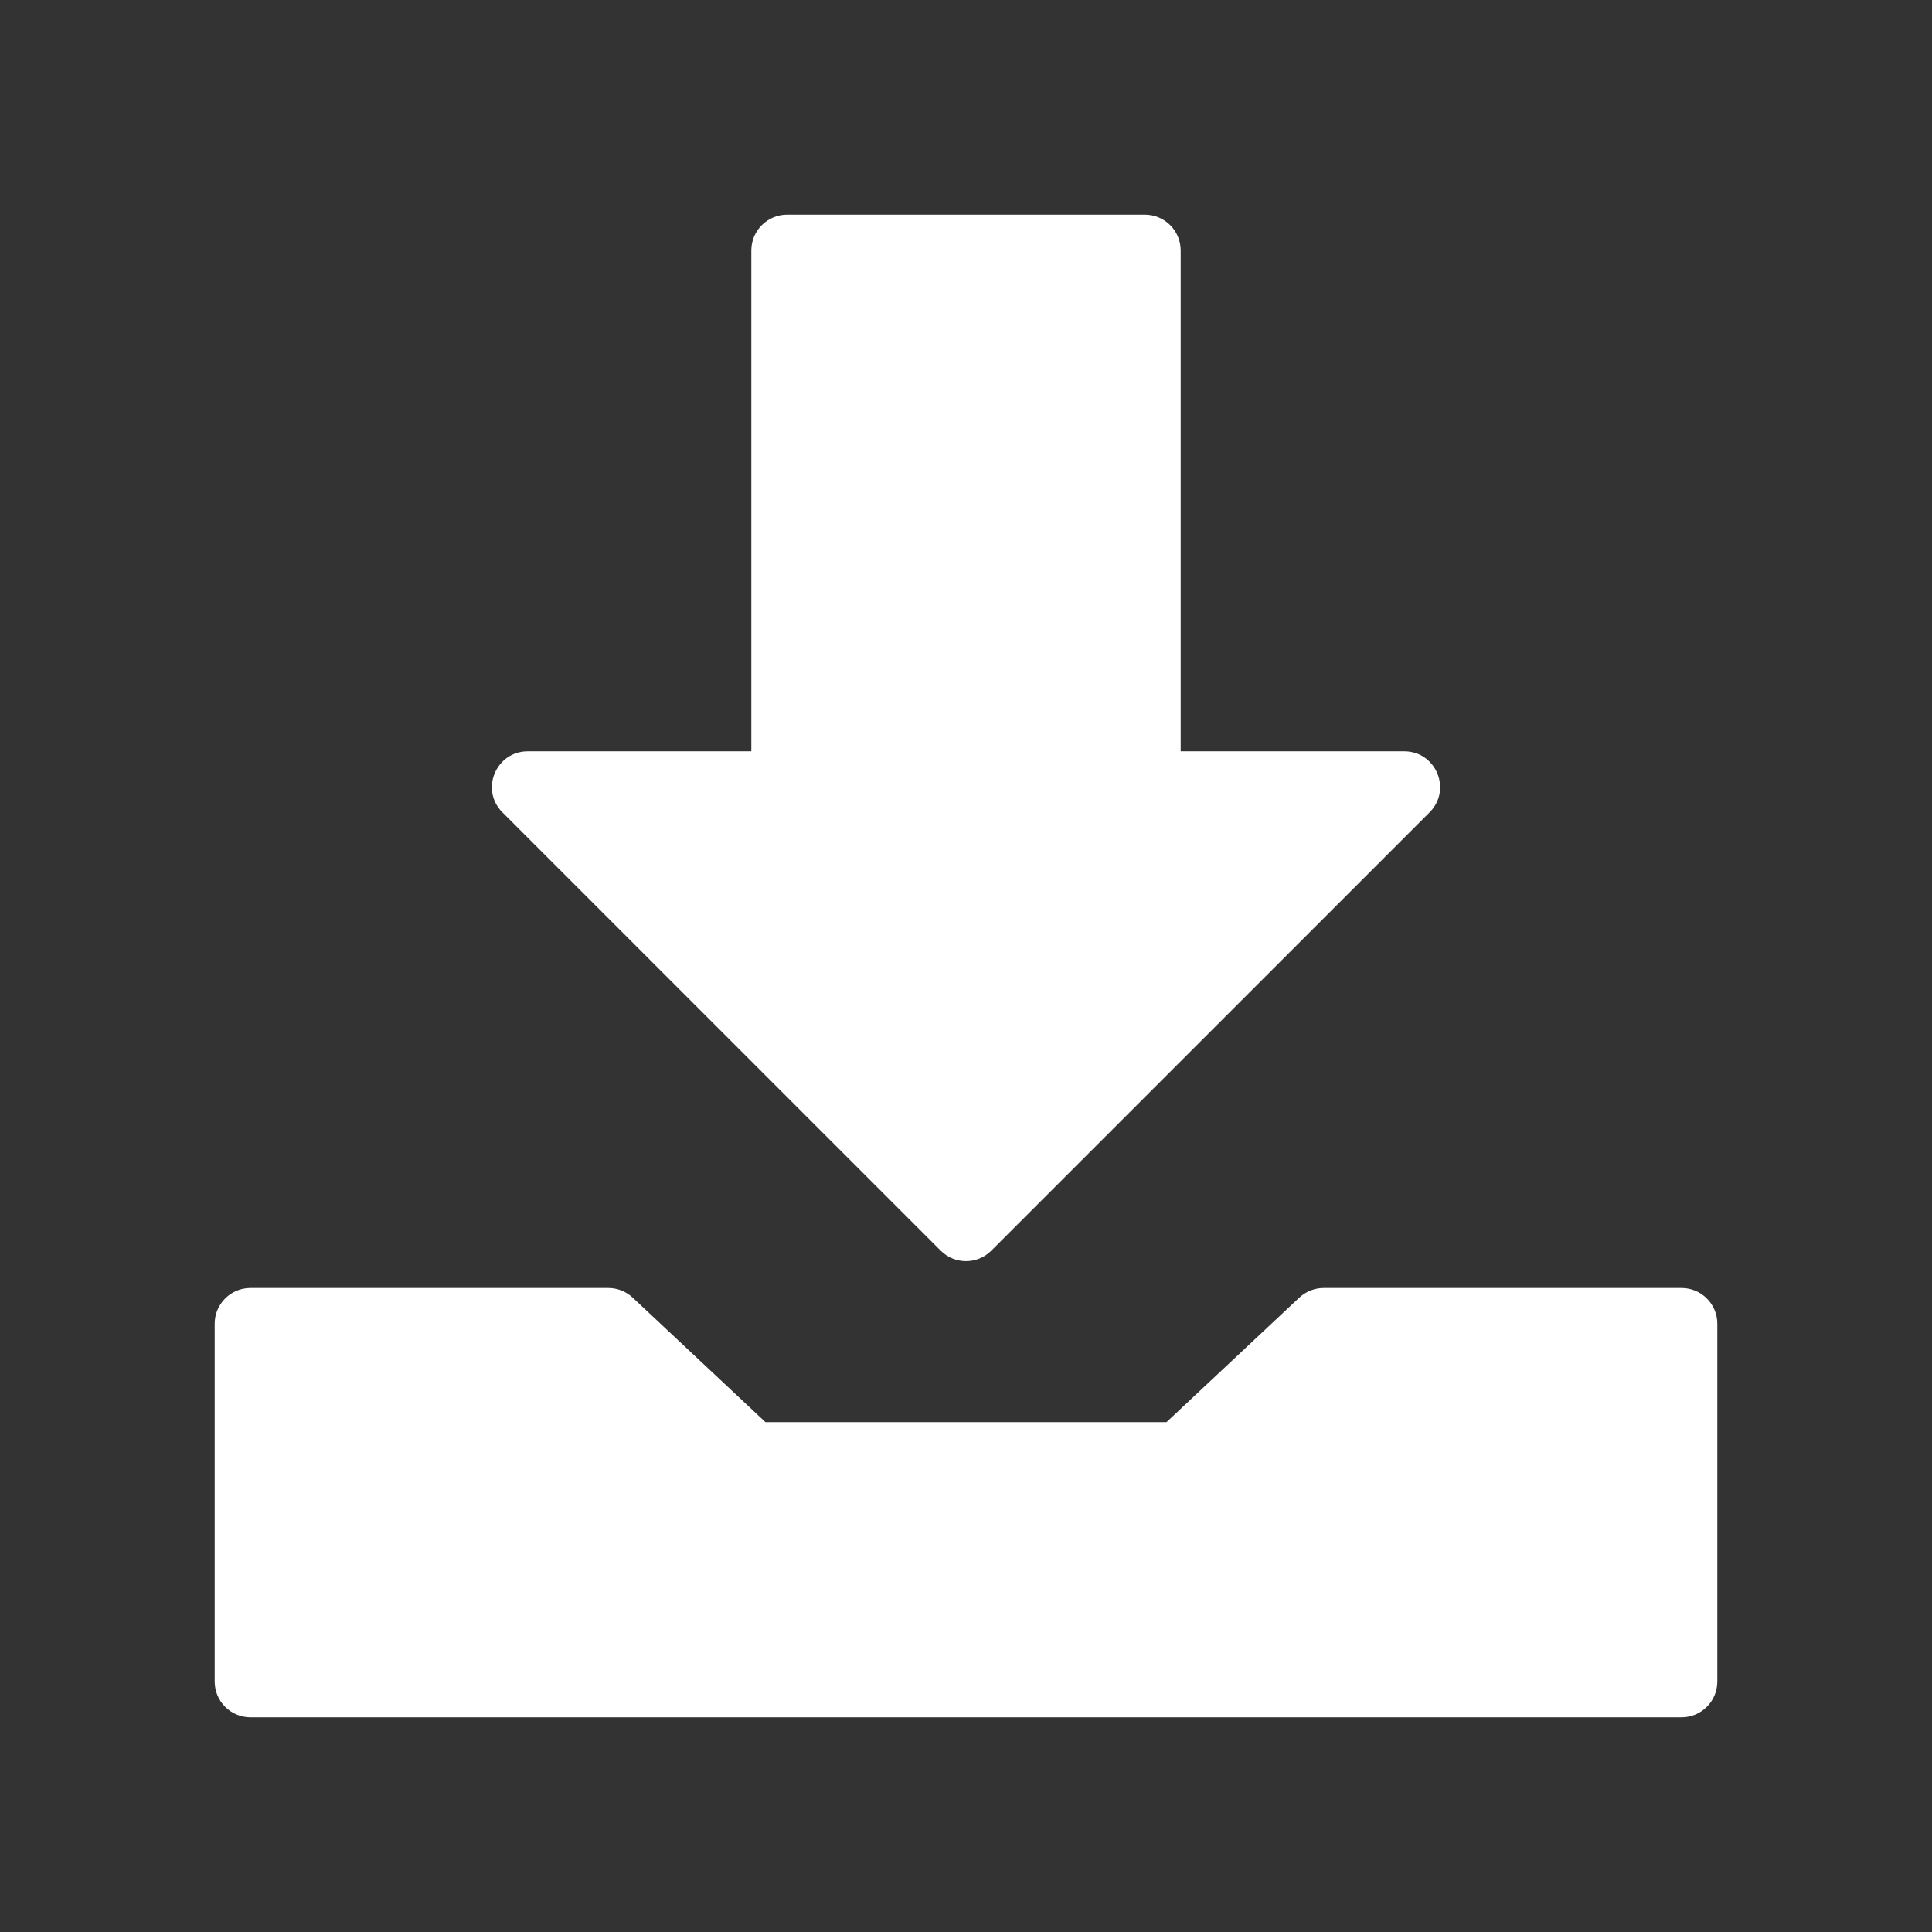 <svg width="34" height="34" viewBox="0 0 34 34" fill="none" xmlns="http://www.w3.org/2000/svg">
<rect x="0" y="0" width="34" height="34" fill="#333333" stroke="none"/>
<path d="M13.852 3.778C13.504 3.778 13.222 4.06 13.222 4.407V13.222H9.287C8.726 13.223 8.445 13.9 8.842 14.297L16.555 22.01C16.801 22.256 17.199 22.256 17.445 22.01L25.158 14.297C25.555 13.9 25.274 13.223 24.713 13.222H20.778V4.407C20.778 4.06 20.496 3.778 20.148 3.778H13.852ZM4.407 22.667C4.06 22.667 3.778 22.949 3.778 23.296V29.593C3.778 29.94 4.06 30.222 4.407 30.222H29.593C29.94 30.222 30.222 29.94 30.222 29.593C30.222 27.494 30.222 25.395 30.222 23.296C30.222 22.949 29.94 22.667 29.593 22.667H23.296C23.137 22.667 22.983 22.727 22.866 22.836L20.528 25.028H13.471L11.134 22.836C11.017 22.727 10.864 22.667 10.704 22.667H4.407Z" fill="white"/>
</svg>
